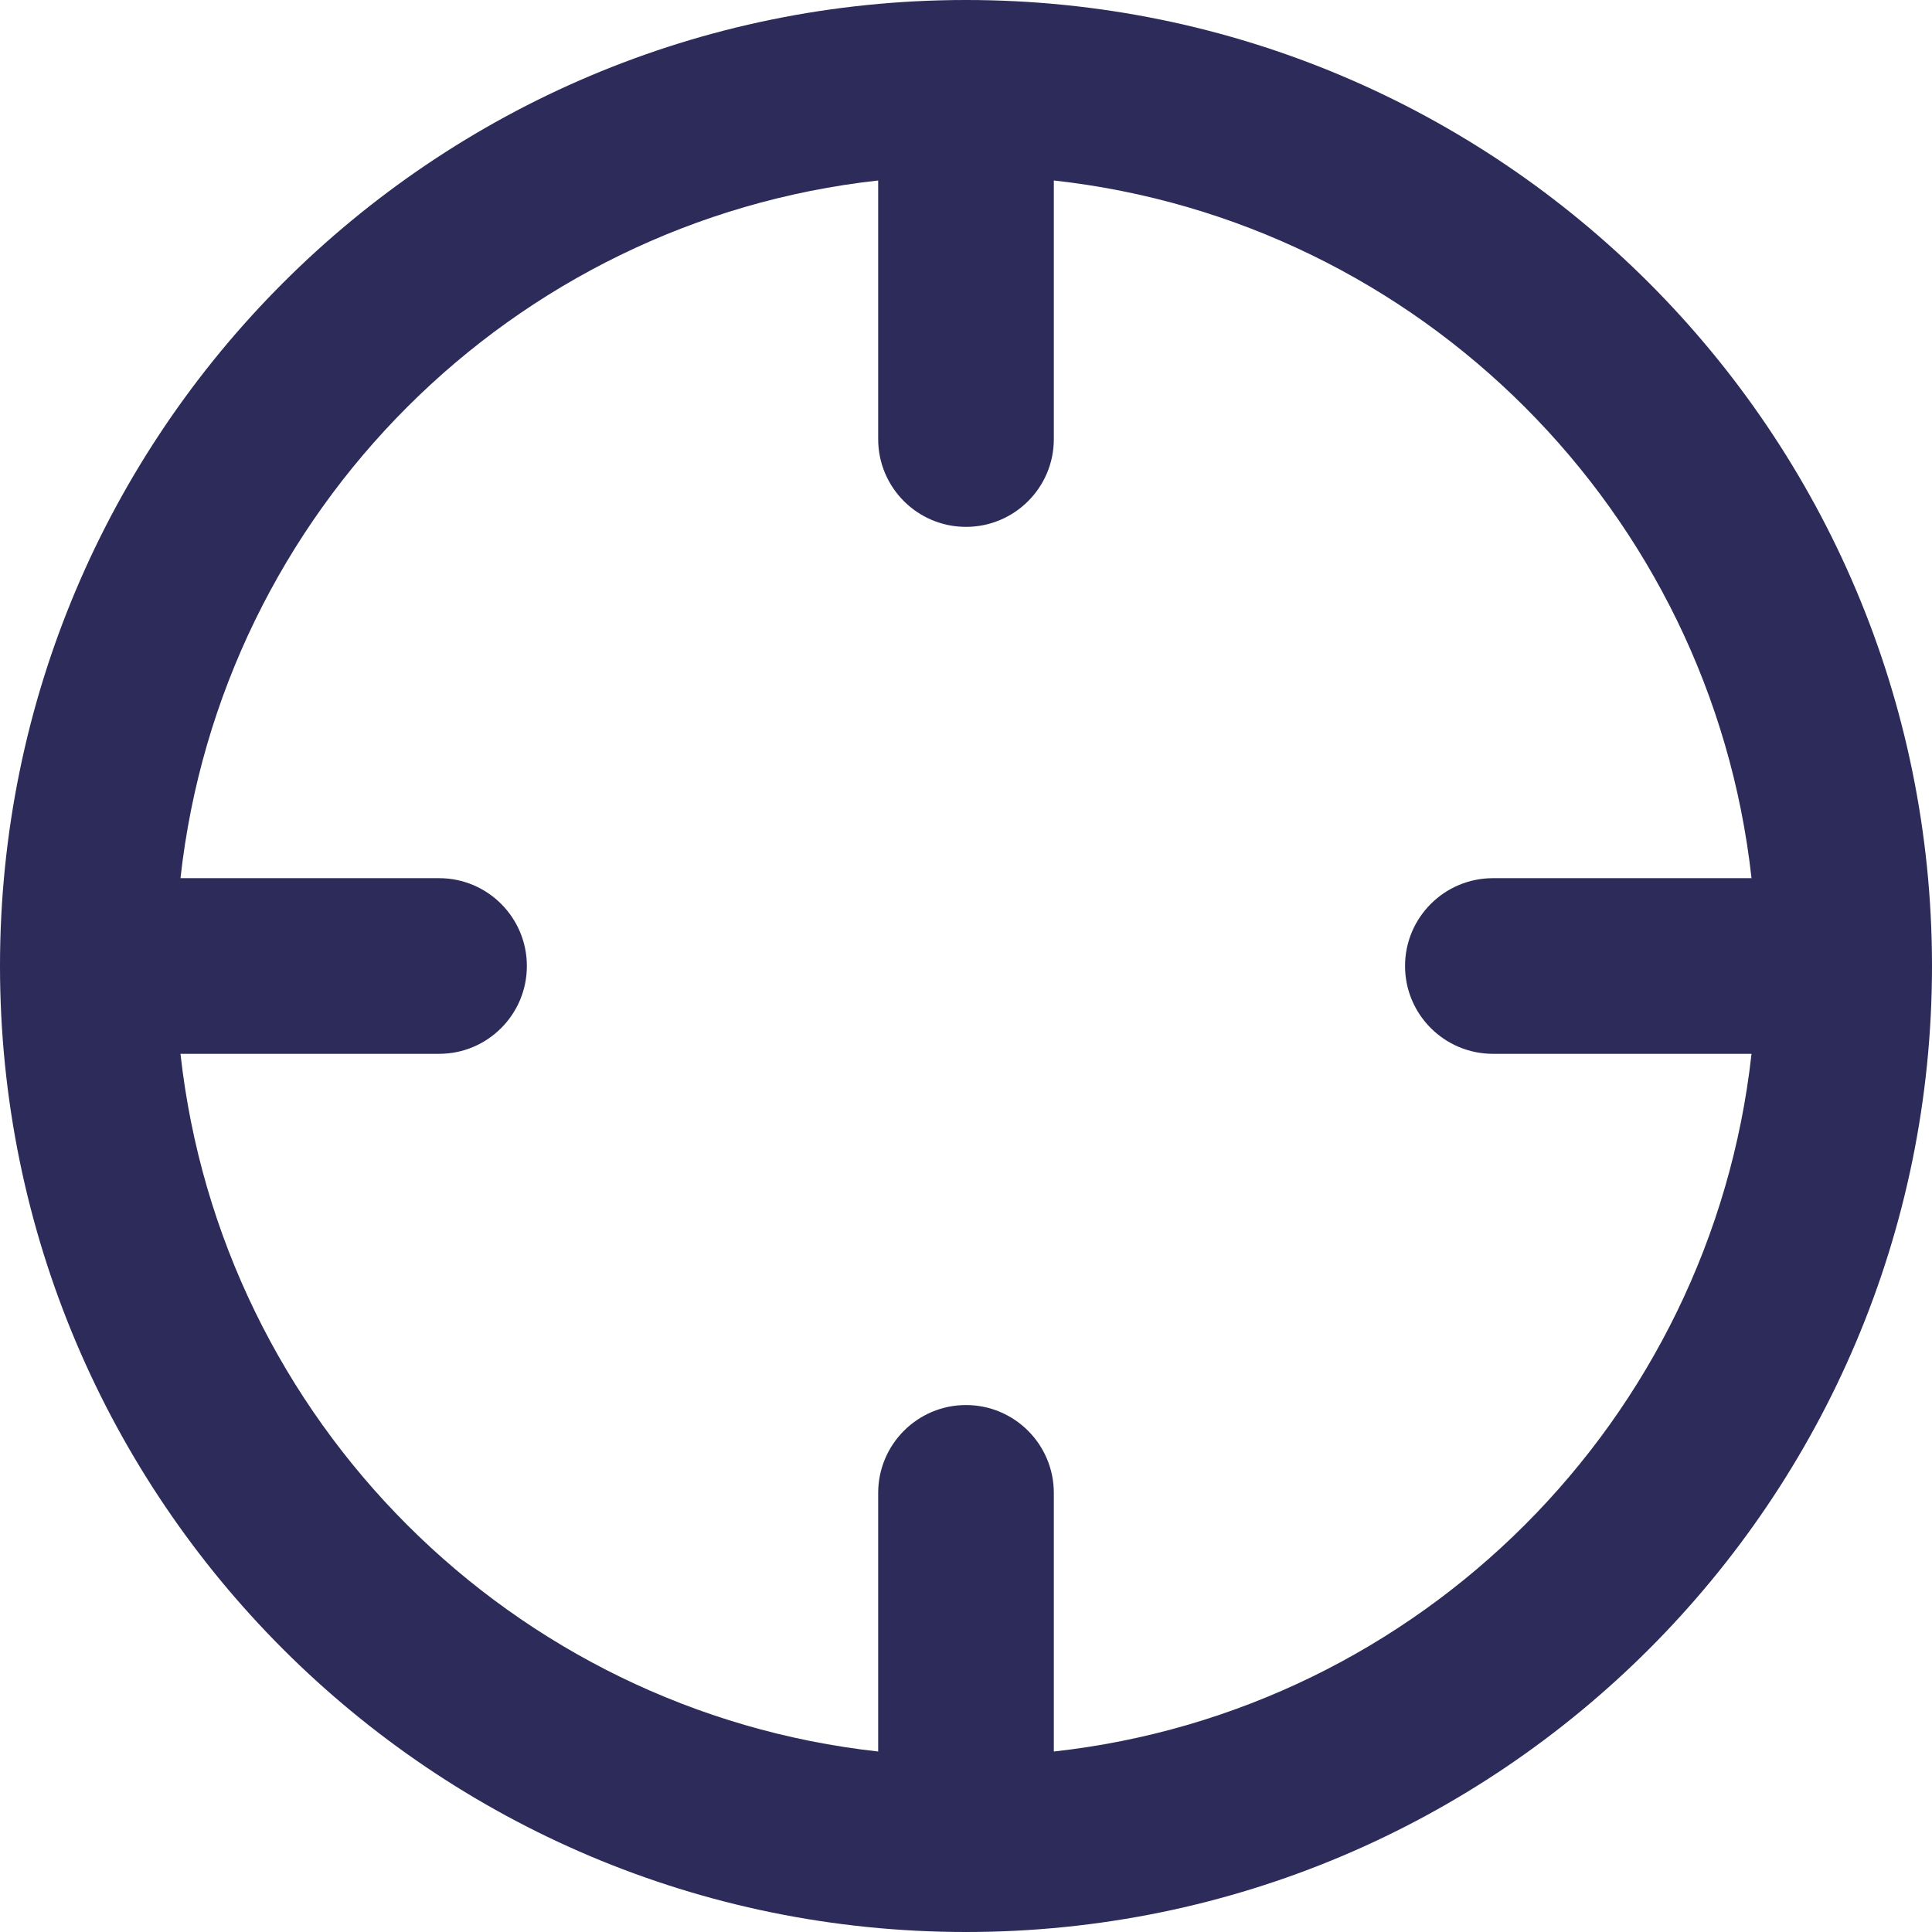 <svg width="24" height="24" viewBox="0 0 24 24" fill="none" xmlns="http://www.w3.org/2000/svg">
<path fill-rule="evenodd" clip-rule="evenodd" d="M0 12C0 18.627 5.373 24 12 24C18.627 24 24 18.627 24 12C24 5.373 18.627 0 12 0C5.373 0 0 5.373 0 12ZM13.091 21.758V18.546C13.091 17.943 12.602 17.454 12 17.454C11.398 17.454 10.909 17.943 10.909 18.546V21.758C6.358 21.255 2.745 17.642 2.242 13.091H5.455C6.057 13.091 6.545 12.602 6.545 12C6.545 11.398 6.057 10.909 5.455 10.909H2.242C2.745 6.358 6.358 2.745 10.909 2.242V5.455C10.909 6.057 11.398 6.545 12 6.545C12.602 6.545 13.091 6.057 13.091 5.455V2.242C17.642 2.745 21.255 6.358 21.758 10.909H18.546C17.943 10.909 17.454 11.398 17.454 12C17.454 12.602 17.943 13.091 18.546 13.091H21.758C21.255 17.642 17.642 21.255 13.091 21.758Z" fill="#2C2B59"/>
</svg>
